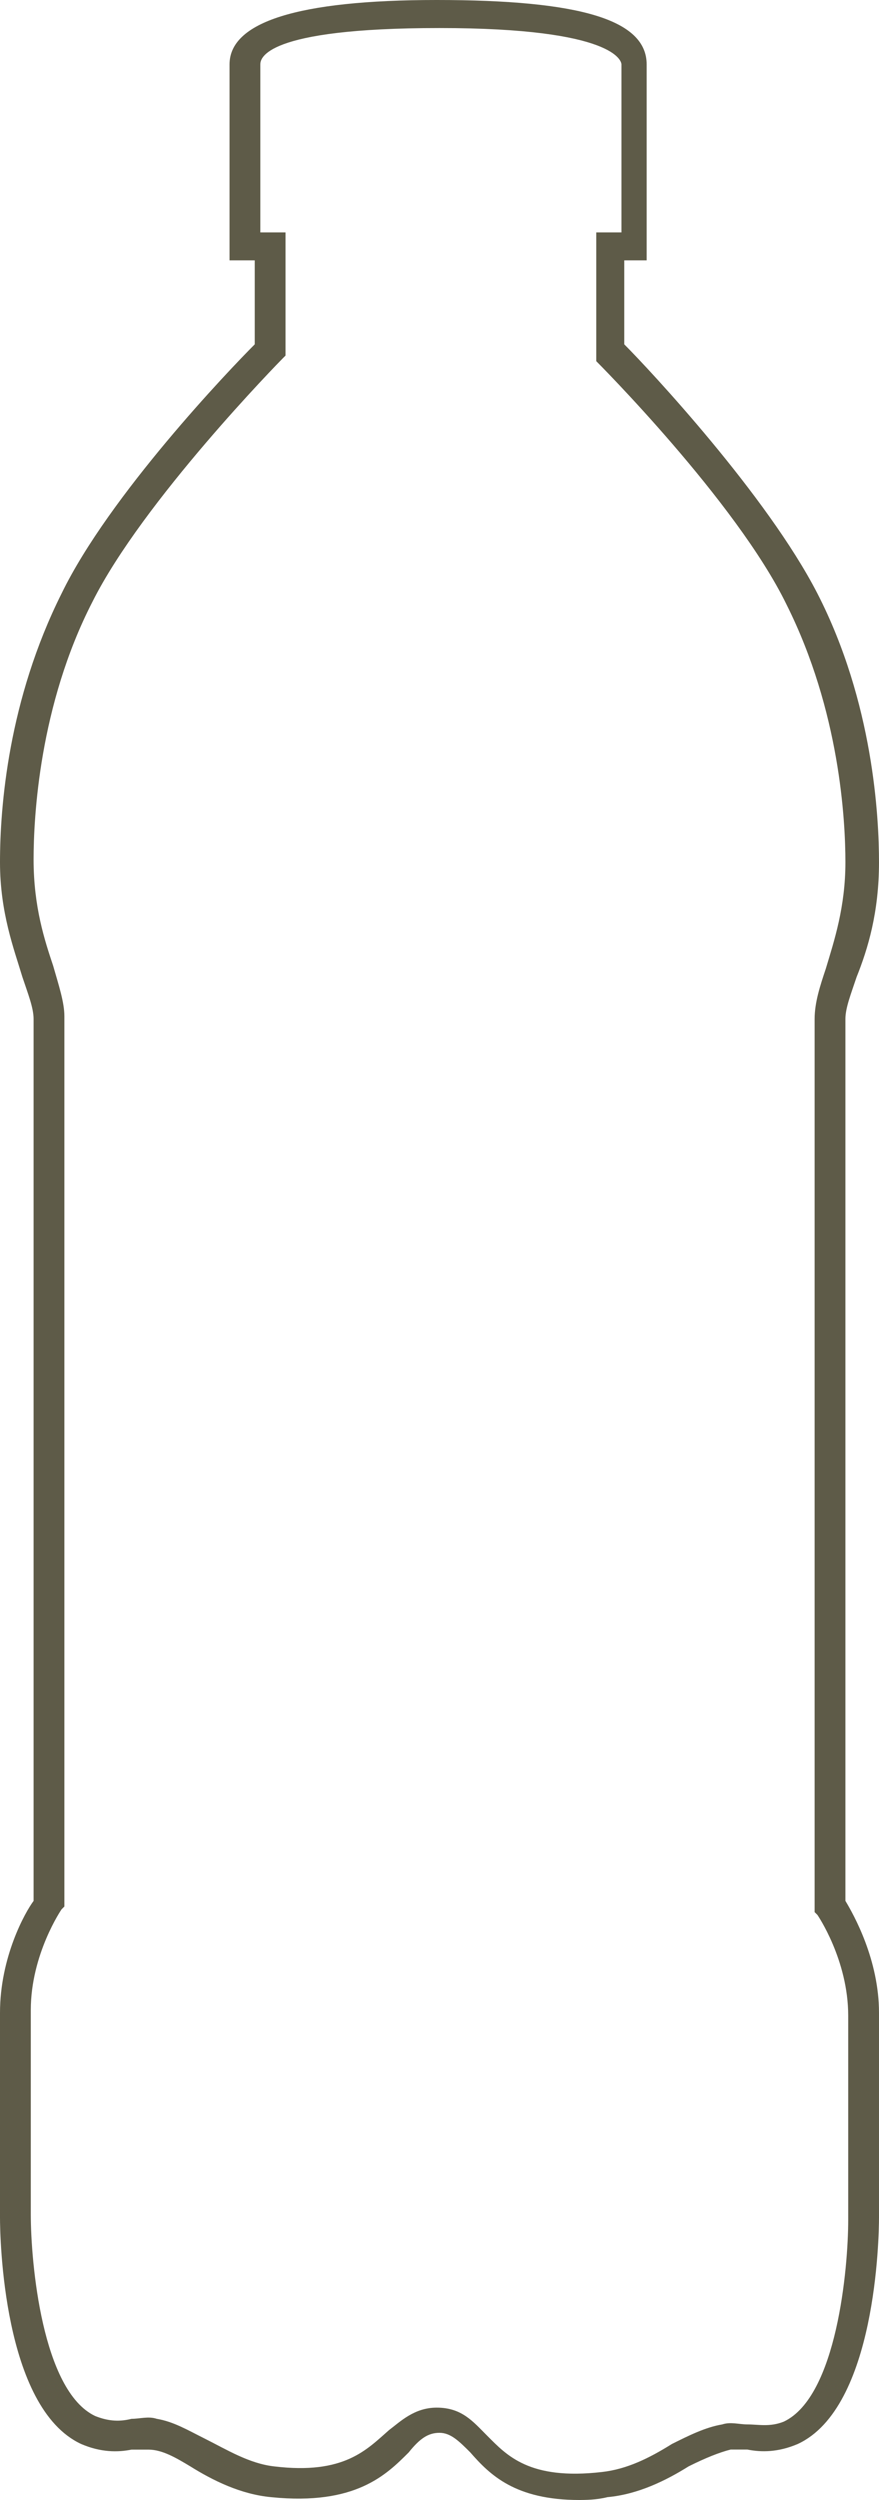 <?xml version="1.0" encoding="UTF-8"?> <!-- Generator: Adobe Illustrator 24.0.1, SVG Export Plug-In . SVG Version: 6.00 Build 0) --> <svg xmlns="http://www.w3.org/2000/svg" xmlns:xlink="http://www.w3.org/1999/xlink" id="Слой_1" x="0px" y="0px" viewBox="0 0 175.84 500.09" style="enable-background:new 0 0 175.84 500.09;" xml:space="preserve"> <style type="text/css"> .st0{fill:#5E5B48;} </style> <g> <path class="st0" d="M115.92,500.09c-12.88,0-17.92-5.04-21.84-9.52c-2.24-2.24-3.92-3.92-6.16-3.92s-3.92,1.12-6.16,3.92 c-4.48,4.48-10.64,10.64-27.44,8.96c-6.16-0.56-11.76-3.36-16.24-6.16c-2.8-1.68-5.6-3.36-8.4-3.36h-3.36 c-2.8,0.56-6.16,0.56-10.08-1.12C0.56,481.61,0,447.45,0,443.53v-40.88c0-11.2,5.04-20.16,6.72-22.4l0-176.41 c0-2.24-1.12-5.04-2.24-8.4C2.8,189.84,0,182.56,0,172.48c0-11.2,1.68-32.48,12.32-53.76c9.52-19.6,33.6-44.8,38.64-49.84v-16.8 h-5.04v-39.2C45.92,4.48,59.36,0,87.36,0c28.56,0,42,3.92,42,12.88v39.2l-4.48,0v16.8c5.04,5.04,28.56,30.24,38.64,49.84 c11.2,21.84,12.32,44.8,12.32,53.76c0,10.08-2.24,17.36-4.48,22.96c-1.12,3.36-2.24,6.16-2.24,8.4v176.4 c1.68,2.8,6.72,11.76,6.72,22.4v40.88c0,3.92-0.56,38.08-16.24,45.36c-3.92,1.68-7.28,1.68-10.08,1.12h-3.36 c-2.24,0.56-5.04,1.68-8.4,3.36c-4.48,2.8-10.08,5.6-16.24,6.16C119.28,500.08,117.04,500.08,115.92,500.09L115.92,500.09z M87.36,481.61c5.04,0,7.28,2.8,10.08,5.6c3.92,3.92,8.4,8.96,22.96,7.28c5.04-0.56,9.52-2.8,14-5.6 c3.36-1.68,6.72-3.36,10.08-3.92c1.68-0.56,3.36,0,5.04,0c2.24,0,4.48,0.56,7.28-0.56c10.64-5.04,12.88-30.8,12.88-40.32v-40.88 c0-11.2-6.16-20.16-6.16-20.16l-0.56-0.56l0-178.64c0-3.36,1.12-6.72,2.24-10.08c1.68-5.6,3.92-12.32,3.92-21.28 c0-8.4-1.12-30.24-11.76-51.52c-10.08-20.72-38.08-48.72-38.08-48.72V46.49h5.04v-33.6c0-0.56-1.12-7.28-36.4-7.28 c-35.28,0-35.84,6.16-35.84,7.28v33.6h5.04v24.64l-0.56,0.56c-0.56,0.56-28,28.56-38.08,48.72C7.84,141.13,6.72,163.53,6.72,171.93 c0,9.52,2.24,16.24,3.92,21.28c1.12,3.92,2.24,7.28,2.24,10.08v178.08l-0.56,0.56c0,0-6.16,8.96-6.16,20.16v40.88 c0,9.52,2.24,35.28,12.88,40.32c2.8,1.12,5.04,1.12,7.28,0.56c1.68,0,3.36-0.56,5.04,0c3.36,0.56,6.16,2.24,9.52,3.92 c4.48,2.24,8.96,5.04,14,5.6c14,1.68,18.48-3.36,22.96-7.28C80.08,484.41,82.88,481.61,87.36,481.61L87.36,481.61z"></path> </g> </svg> 